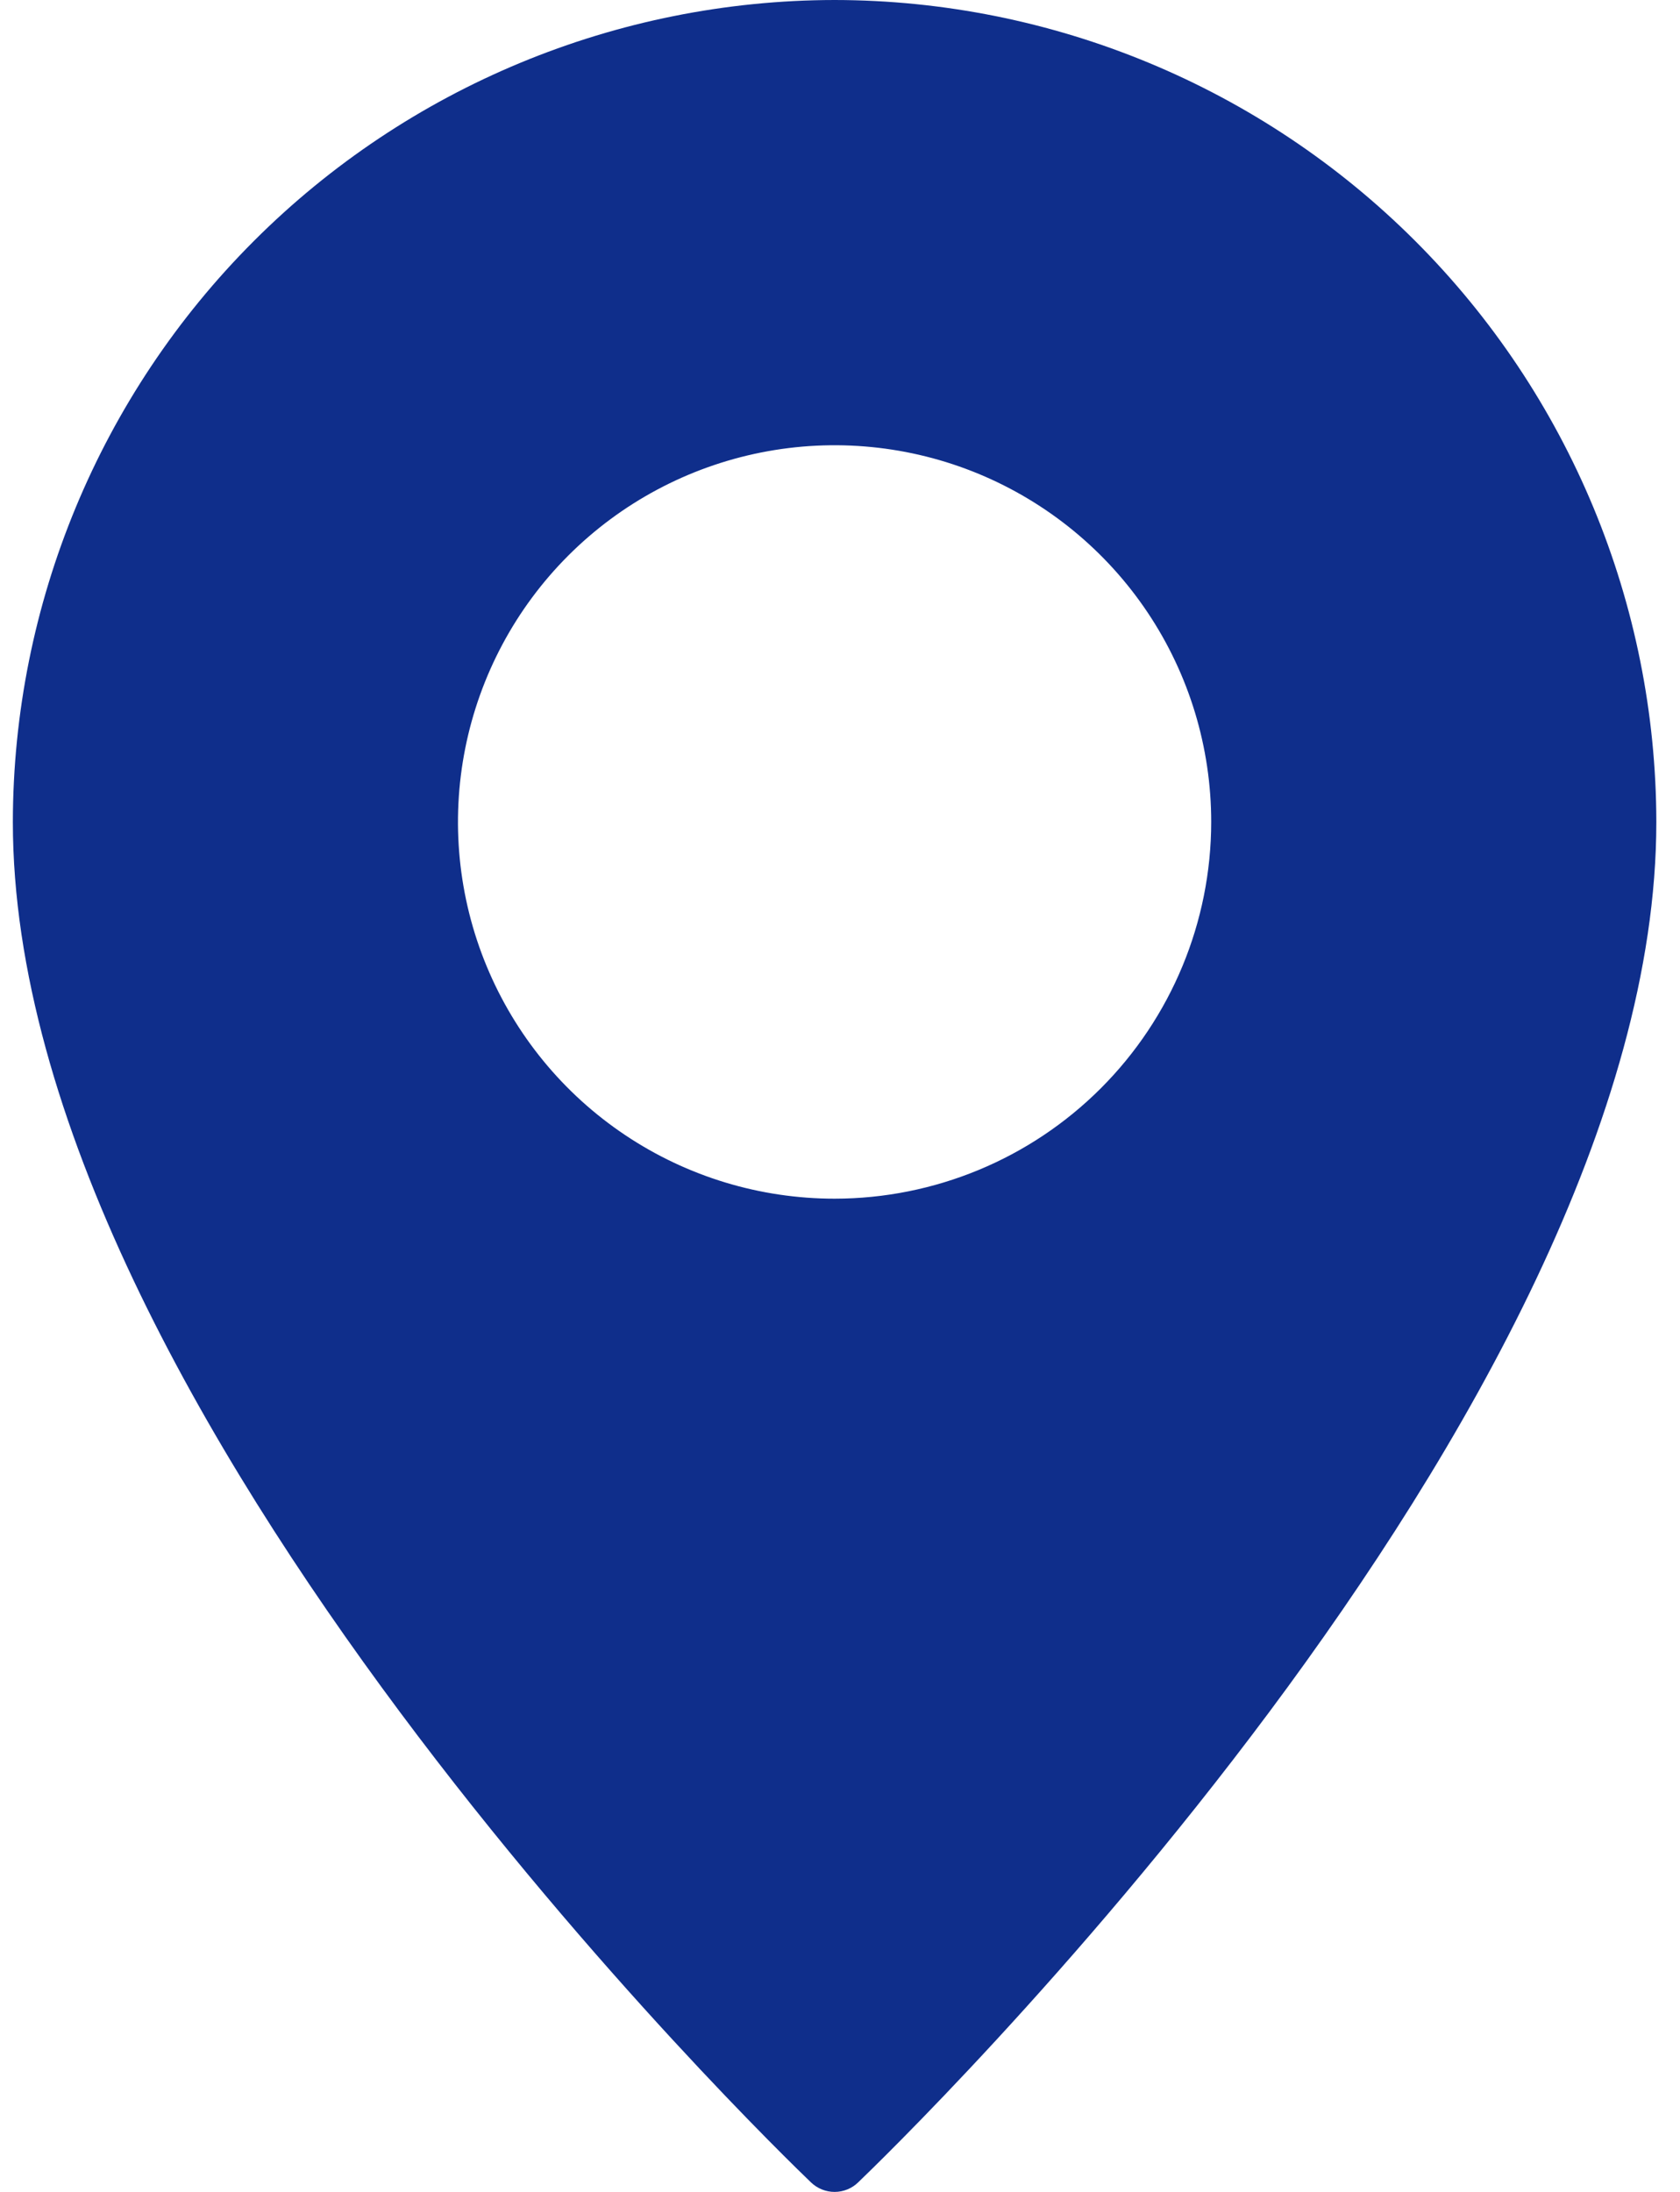 <svg width="23" height="30" viewBox="0 0 23 30" fill="none" xmlns="http://www.w3.org/2000/svg">
<g clip-path="url(#clip0_62_1721)">
<path d="M11.426 0C8.443 0.004 5.584 1.19 3.475 3.299C1.366 5.408 0.18 8.268 0.176 11.25C0.176 19.327 10.657 29.442 11.102 29.869C11.189 29.953 11.305 30 11.426 30C11.547 30 11.663 29.953 11.749 29.869C12.194 29.442 22.676 19.327 22.676 11.25C22.672 8.268 21.485 5.408 19.376 3.299C17.267 1.19 14.408 0.004 11.426 0V0ZM11.426 16.406C10.406 16.406 9.409 16.104 8.561 15.537C7.713 14.971 7.052 14.165 6.662 13.223C6.272 12.281 6.17 11.244 6.369 10.244C6.568 9.244 7.059 8.325 7.78 7.604C8.501 6.883 9.42 6.392 10.42 6.193C11.42 5.994 12.457 6.096 13.399 6.486C14.341 6.877 15.146 7.537 15.713 8.385C16.28 9.233 16.582 10.23 16.582 11.25C16.581 12.617 16.038 13.928 15.071 14.895C14.104 15.862 12.793 16.405 11.426 16.406Z" fill="#0F2E8B"/>
</g>
<defs>
<clipPath id="clip0_62_1721">
<rect width="22.676" height="30" fill="white"/>
</clipPath>
</defs>
</svg>
